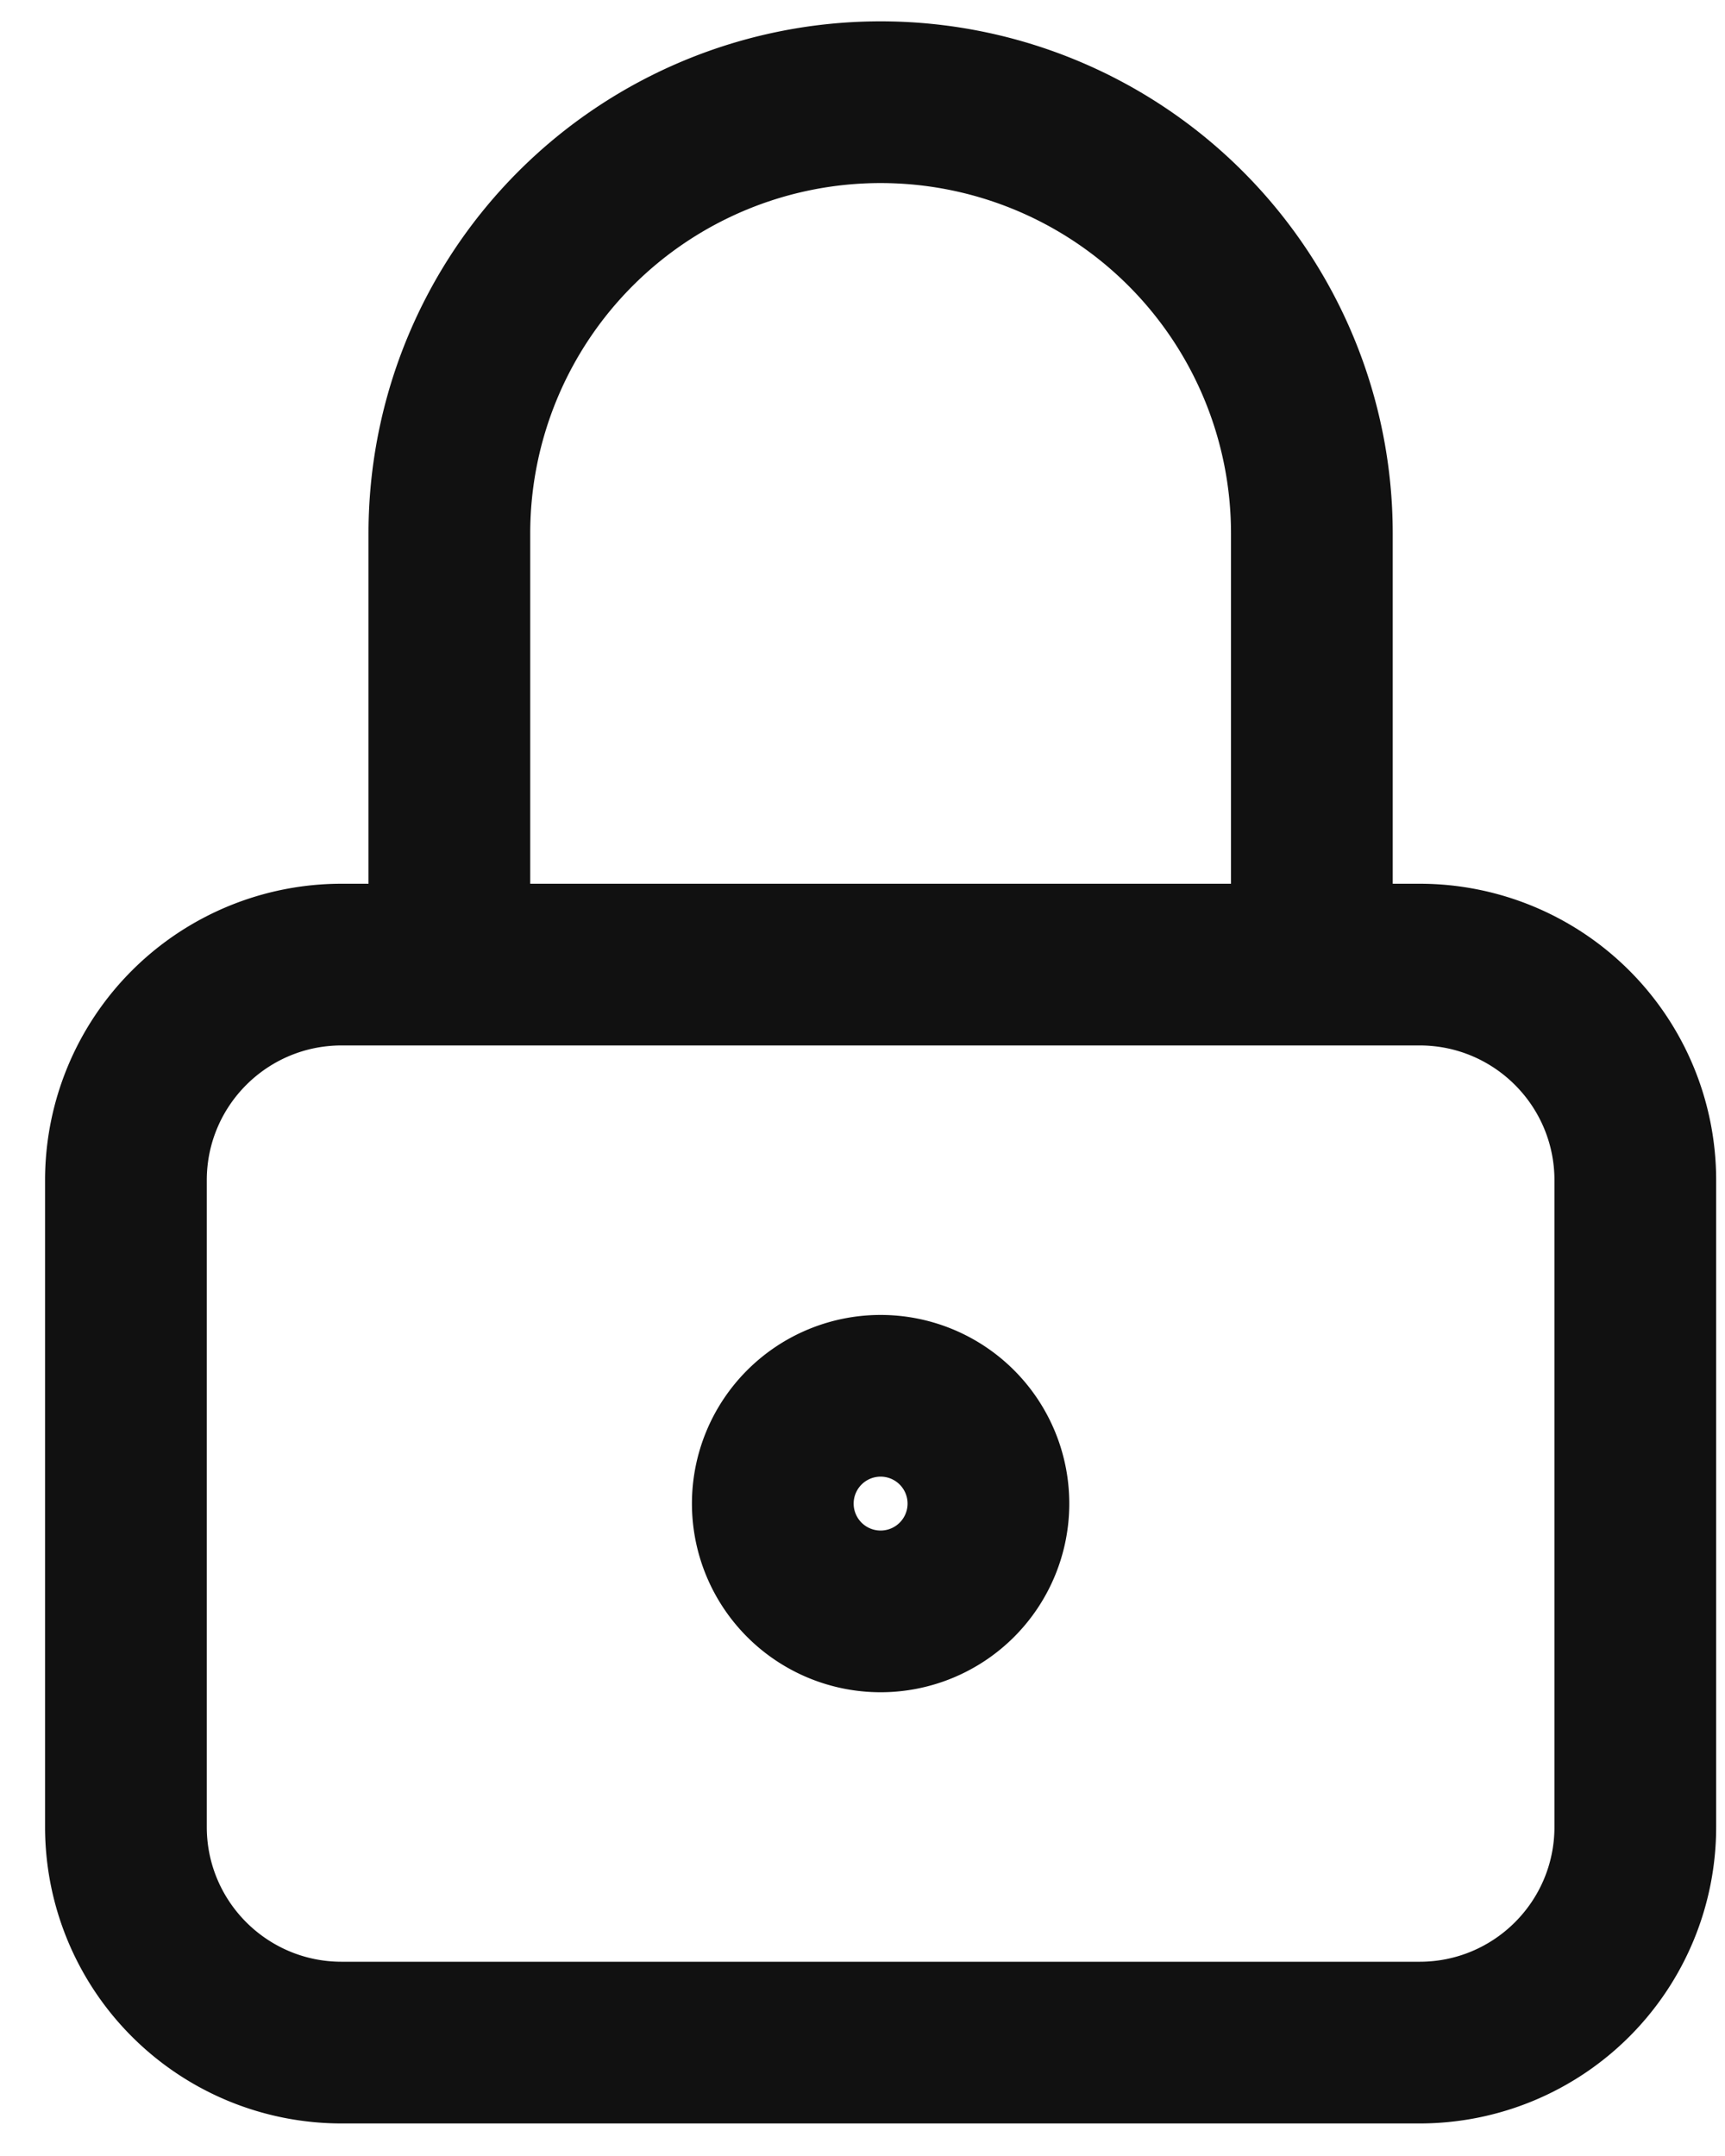 <svg viewBox="0 0 16 20" xmlns:xlink="http://www.w3.org/1999/xlink" xmlns="http://www.w3.org/2000/svg" width="16" height="20" fill="none"><path fill="#111" fill-rule="evenodd" d="M5.87 2.65a3.25 3.25 0 0 1 5.548 2.298v3.25h-6.5v-3.25c0-.862.343-1.689.952-2.298zM3.418 8.198v-3.25a4.75 4.75 0 1 1 9.5 0v3.25h.25a2.75 2.75 0 0 1 2.75 2.75v6a2.75 2.75 0 0 1-2.75 2.75h-10a2.75 2.75 0 0 1-2.75-2.75v-6a2.75 2.75 0 0 1 2.75-2.75h.25zm8.75 1.5h1c.69 0 1.25.56 1.25 1.25v6c0 .69-.56 1.25-1.25 1.25h-10c-.69 0-1.25-.56-1.25-1.25v-6c0-.69.56-1.25 1.25-1.25h9zm-4 4a.25.25 0 1 0 0 .5.25.25 0 0 0 0-.5zm-1.75.25a1.75 1.75 0 1 1 3.5 0 1.75 1.75 0 0 1-3.5 0z" clip-rule="evenodd"/></svg>